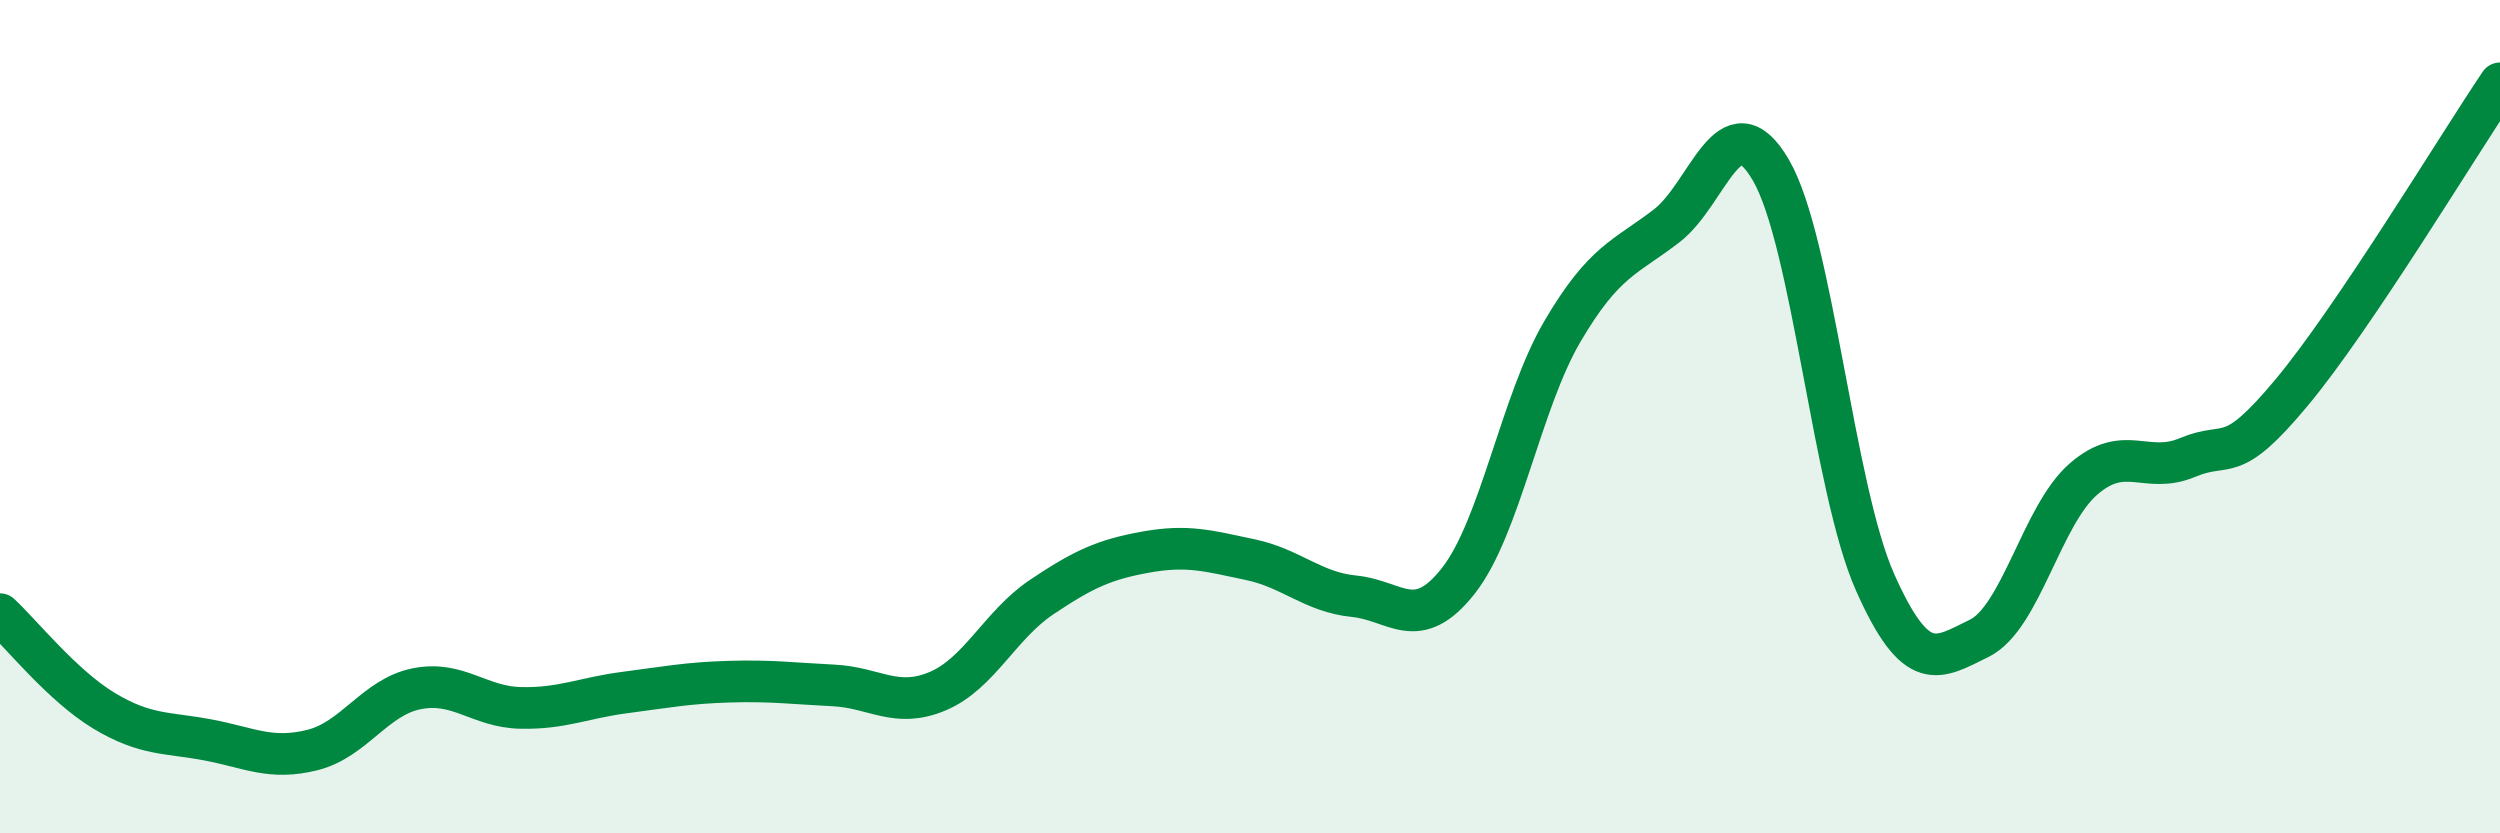 
    <svg width="60" height="20" viewBox="0 0 60 20" xmlns="http://www.w3.org/2000/svg">
      <path
        d="M 0,14.74 C 0.5,15.2 1.5,16.46 2.5,17.06 C 3.5,17.66 4,17.57 5,17.76 C 6,17.95 6.5,18.25 7.5,18 C 8.5,17.75 9,16.73 10,16.53 C 11,16.33 11.5,16.97 12.5,16.99 C 13.5,17.01 14,16.75 15,16.62 C 16,16.49 16.5,16.39 17.5,16.36 C 18.5,16.33 19,16.4 20,16.45 C 21,16.5 21.5,17.01 22.5,16.59 C 23.5,16.17 24,15 25,14.33 C 26,13.66 26.5,13.43 27.5,13.25 C 28.5,13.07 29,13.22 30,13.43 C 31,13.64 31.5,14.21 32.5,14.31 C 33.5,14.41 34,15.21 35,13.94 C 36,12.67 36.5,9.65 37.5,7.95 C 38.5,6.25 39,6.19 40,5.42 C 41,4.65 41.5,2.37 42.5,4.08 C 43.5,5.79 44,11.72 45,13.97 C 46,16.22 46.5,15.81 47.5,15.32 C 48.5,14.83 49,12.37 50,11.5 C 51,10.63 51.5,11.4 52.5,10.98 C 53.5,10.56 53.5,11.22 55,9.42 C 56.5,7.62 59,3.48 60,2L60 20L0 20Z"
        fill="#008740"
        opacity="0.1"
        stroke-linecap="round"
        stroke-linejoin="round"
      />
      <path
        d="M 0,14.74 C 0.5,15.2 1.5,16.46 2.5,17.06 C 3.5,17.66 4,17.57 5,17.76 C 6,17.95 6.5,18.25 7.5,18 C 8.5,17.75 9,16.73 10,16.53 C 11,16.33 11.5,16.97 12.5,16.99 C 13.5,17.01 14,16.75 15,16.62 C 16,16.49 16.5,16.39 17.5,16.36 C 18.5,16.33 19,16.4 20,16.45 C 21,16.5 21.5,17.01 22.5,16.59 C 23.5,16.17 24,15 25,14.33 C 26,13.66 26.5,13.43 27.5,13.25 C 28.5,13.07 29,13.22 30,13.43 C 31,13.64 31.5,14.21 32.5,14.31 C 33.5,14.41 34,15.21 35,13.94 C 36,12.67 36.5,9.65 37.5,7.95 C 38.5,6.25 39,6.19 40,5.42 C 41,4.65 41.5,2.37 42.5,4.08 C 43.5,5.79 44,11.72 45,13.97 C 46,16.22 46.5,15.81 47.5,15.32 C 48.5,14.83 49,12.37 50,11.5 C 51,10.63 51.5,11.4 52.5,10.98 C 53.5,10.56 53.5,11.22 55,9.42 C 56.5,7.62 59,3.48 60,2"
        stroke="#008740"
        stroke-width="1"
        fill="none"
        stroke-linecap="round"
        stroke-linejoin="round"
      />
    </svg>
  